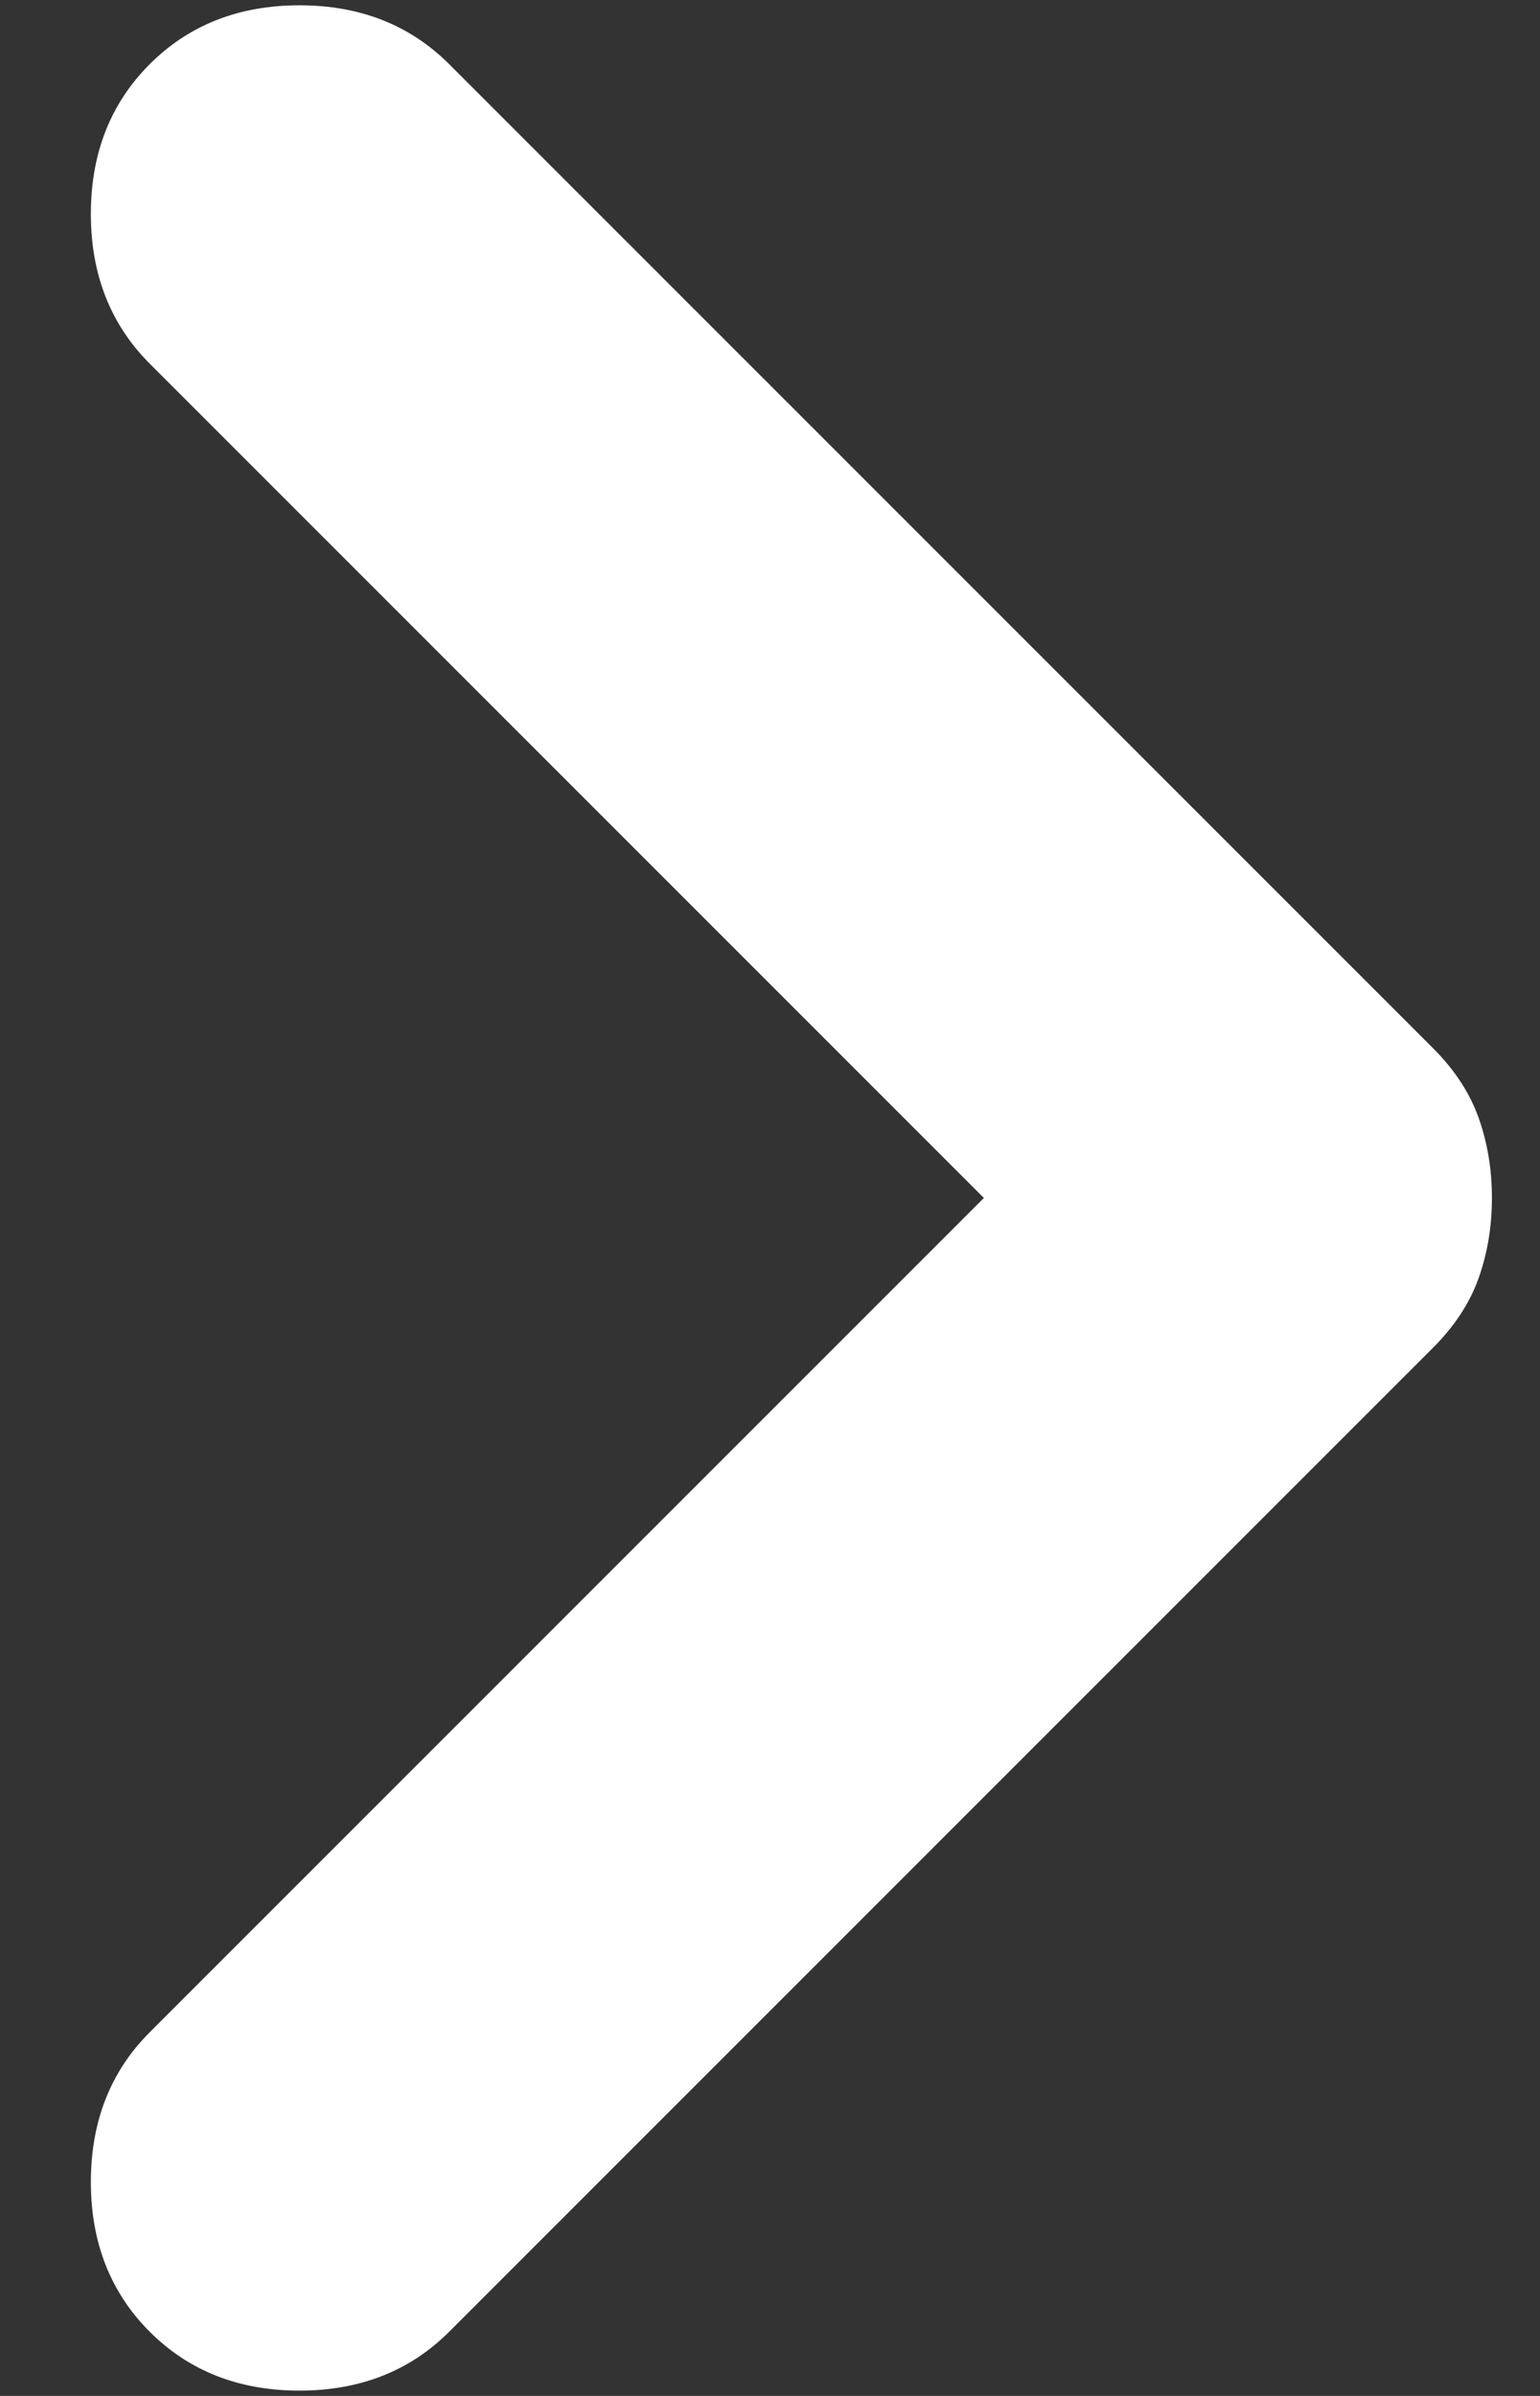<svg width="9" height="14" viewBox="0 0 9 14" fill="none" xmlns="http://www.w3.org/2000/svg">
<rect x="0" y="0" width="9" height="14" fill="#333333" stroke="none"/>
<path d="M5.75 7L0.875 2.125C0.646 1.896 0.531 1.604 0.531 1.25C0.531 0.896 0.646 0.604 0.875 0.375C1.104 0.146 1.396 0.031 1.75 0.031C2.104 0.031 2.396 0.146 2.625 0.375L8.375 6.125C8.5 6.25 8.589 6.385 8.641 6.531C8.693 6.677 8.719 6.833 8.719 7C8.719 7.167 8.693 7.323 8.641 7.469C8.589 7.615 8.5 7.75 8.375 7.875L2.625 13.625C2.396 13.854 2.104 13.969 1.75 13.969C1.396 13.969 1.104 13.854 0.875 13.625C0.646 13.396 0.531 13.104 0.531 12.75C0.531 12.396 0.646 12.104 0.875 11.875L5.75 7Z" fill="white"/>
</svg>
